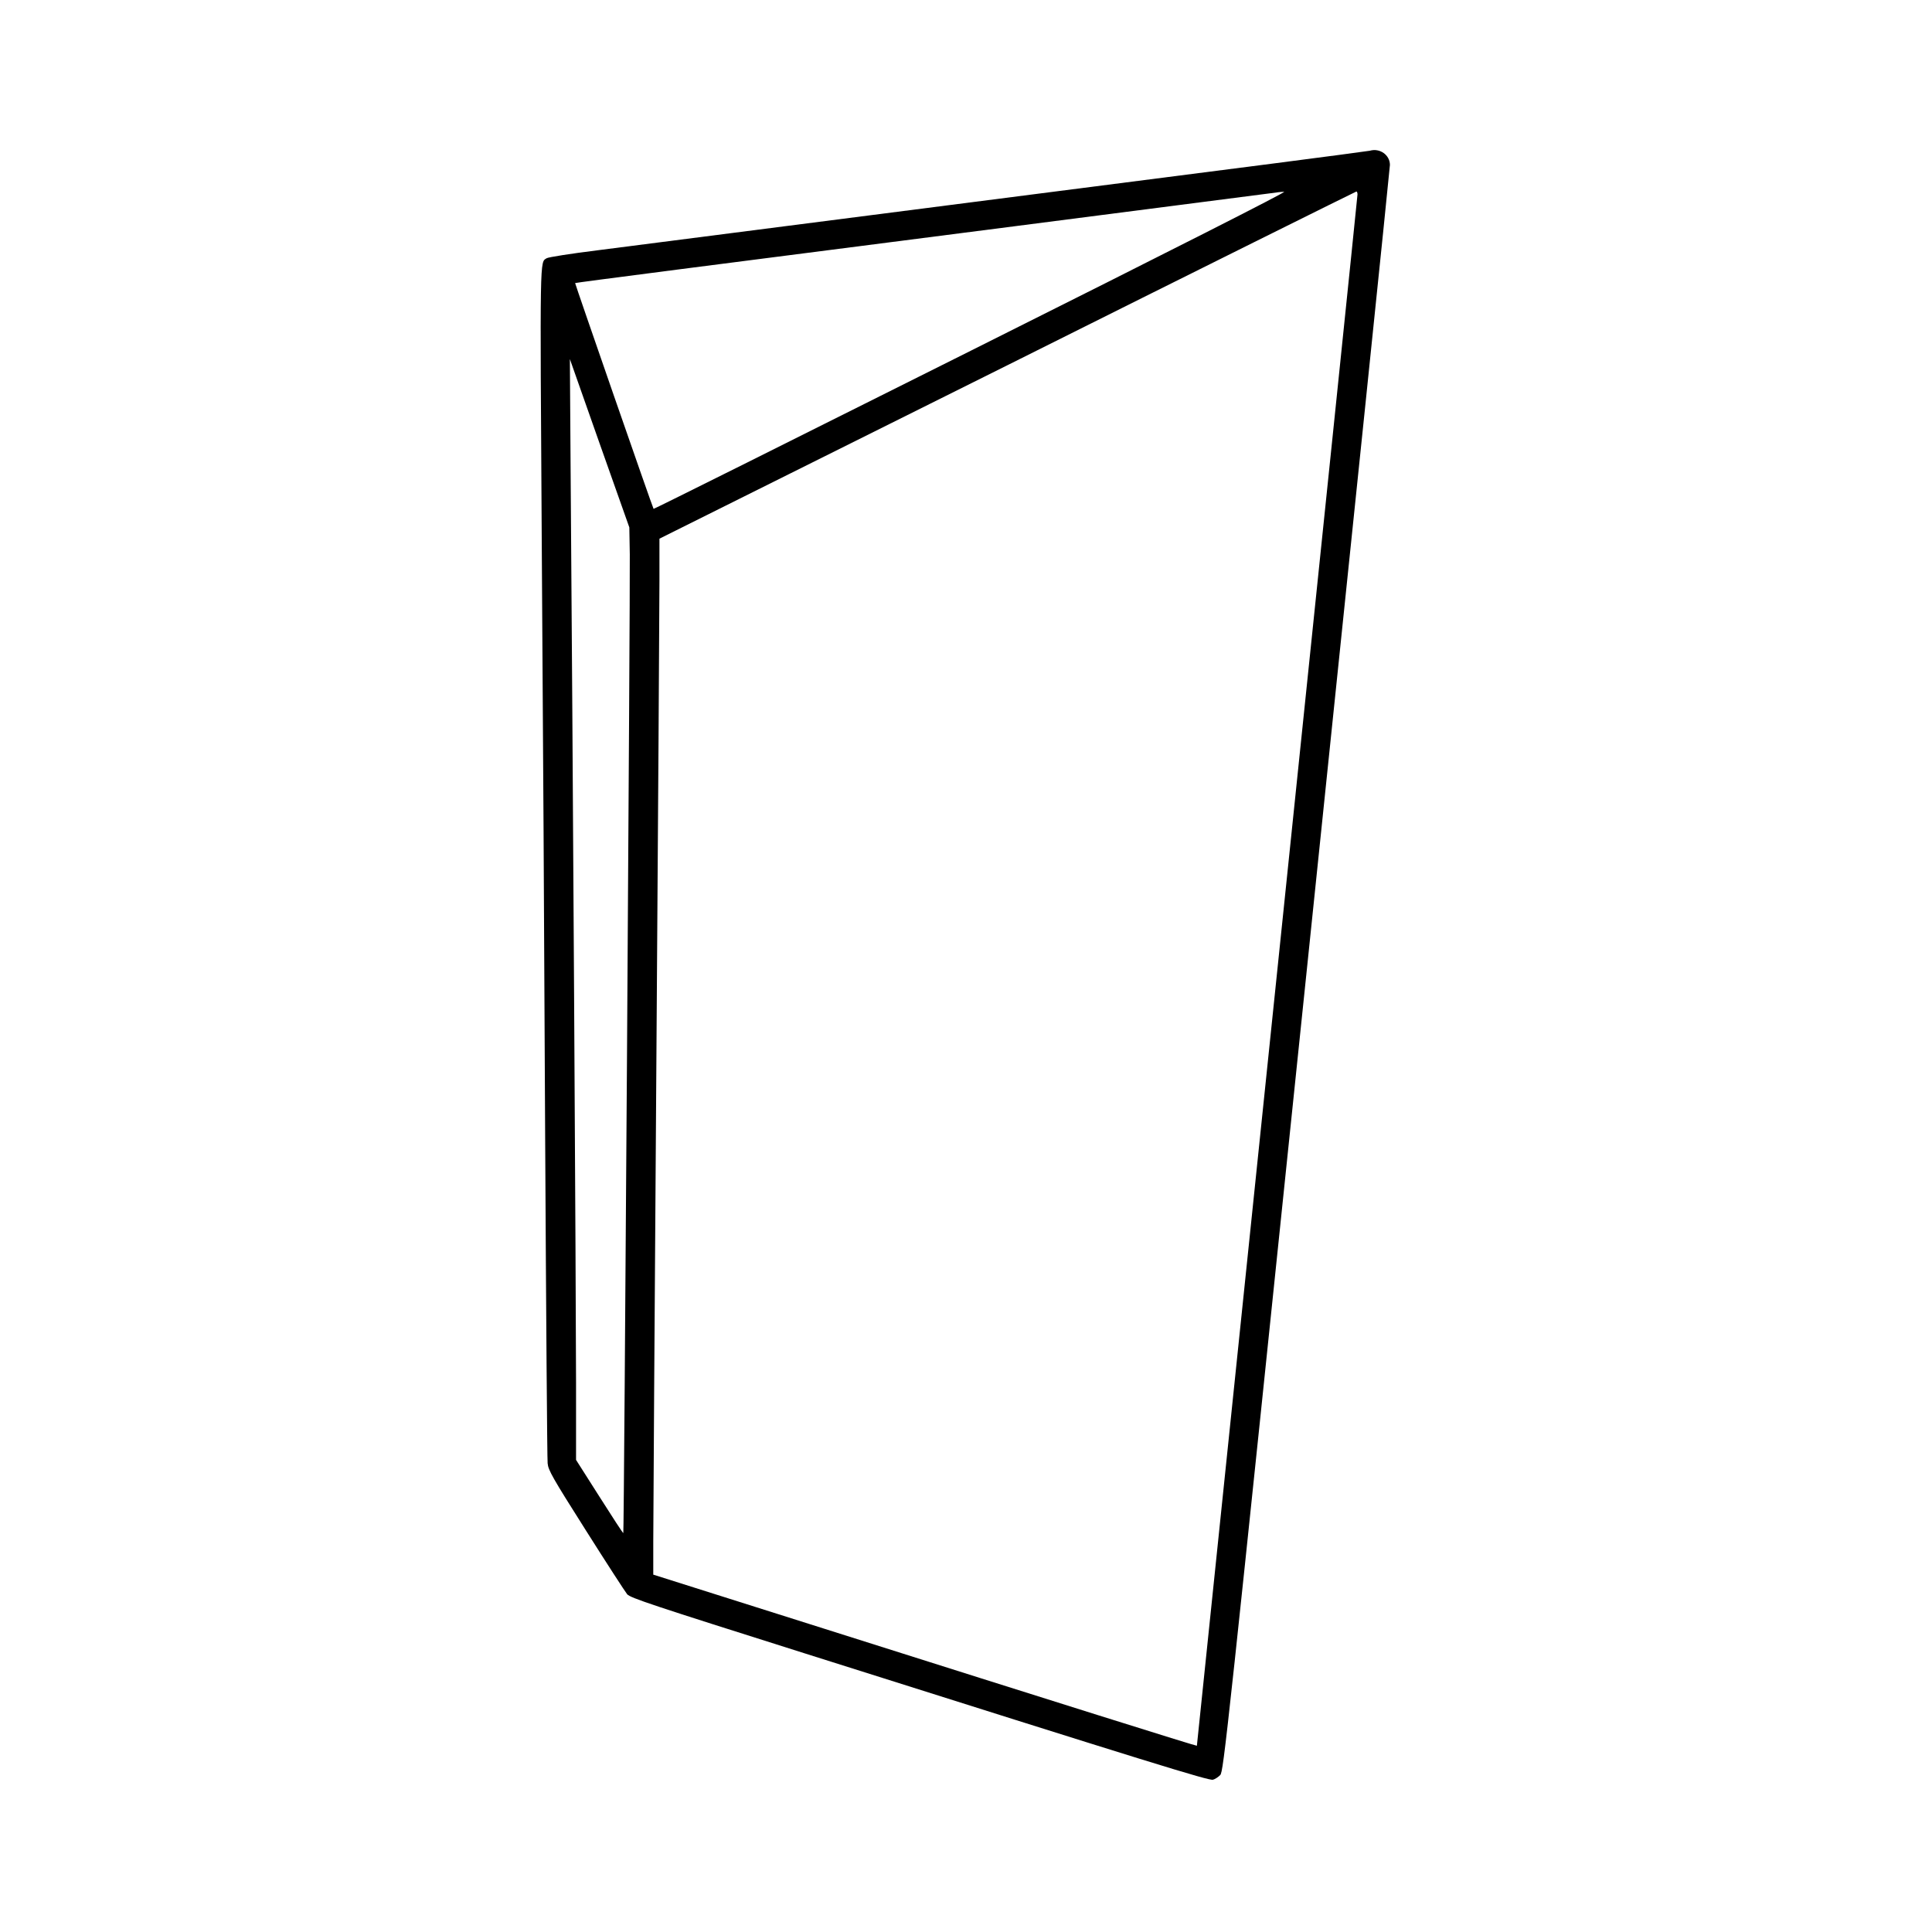 <?xml version="1.0" standalone="no"?>
<!DOCTYPE svg PUBLIC "-//W3C//DTD SVG 20010904//EN"
 "http://www.w3.org/TR/2001/REC-SVG-20010904/DTD/svg10.dtd">
<svg version="1.0" xmlns="http://www.w3.org/2000/svg"
 width="1251pt" height="1251pt" viewBox="0 0 1251 1251"
 preserveAspectRatio="xMidYMid meet">
<g transform="translate(0,1251) scale(0.1,-0.1)"
fill="#000000" stroke="none">
<path d="M8870 11534 c-8 -2 -294 -40 -635 -84 -582 -75 -3693 -474 -4368
-561 -169 -21 -316 -44 -327 -51 -45 -28 -44 40 -32 -1845 7 -983 17 -2715 22
-3848 6 -1133 13 -2083 16 -2110 4 -45 30 -91 248 -435 134 -212 254 -397 267
-413 21 -24 160 -70 1144 -381 2261 -715 2623 -827 2649 -820 13 3 34 17 47
30 22 23 41 202 560 5206 296 2851 539 5200 539 5220 0 64 -65 111 -130 92z
m-2580 -1293 c-1130 -566 -2056 -1028 -2058 -1026 -5 4 -510 1460 -508 1462 2
3 835 110 2846 368 883 114 1630 210 1660 214 30 5 69 9 85 9 19 1 -704 -366
-2025 -1027z m2500 1010 c0 -11 -234 -2275 -520 -5031 -286 -2756 -520 -5012
-520 -5014 0 -4 -917 284 -2407 756 l-1113 352 0 215 c0 119 9 1505 20 3081
11 1576 20 2988 20 3138 l0 274 2253 1123 c1238 619 2255 1124 2260 1125 4 0
7 -9 7 -19z m-4712 -2331 c3 -200 -37 -6332 -42 -6337 -2 -2 -71 104 -154 235
l-152 239 0 499 c0 470 -22 4257 -35 5884 l-5 745 192 -545 193 -545 3 -175z"/>
</g>
</svg>

